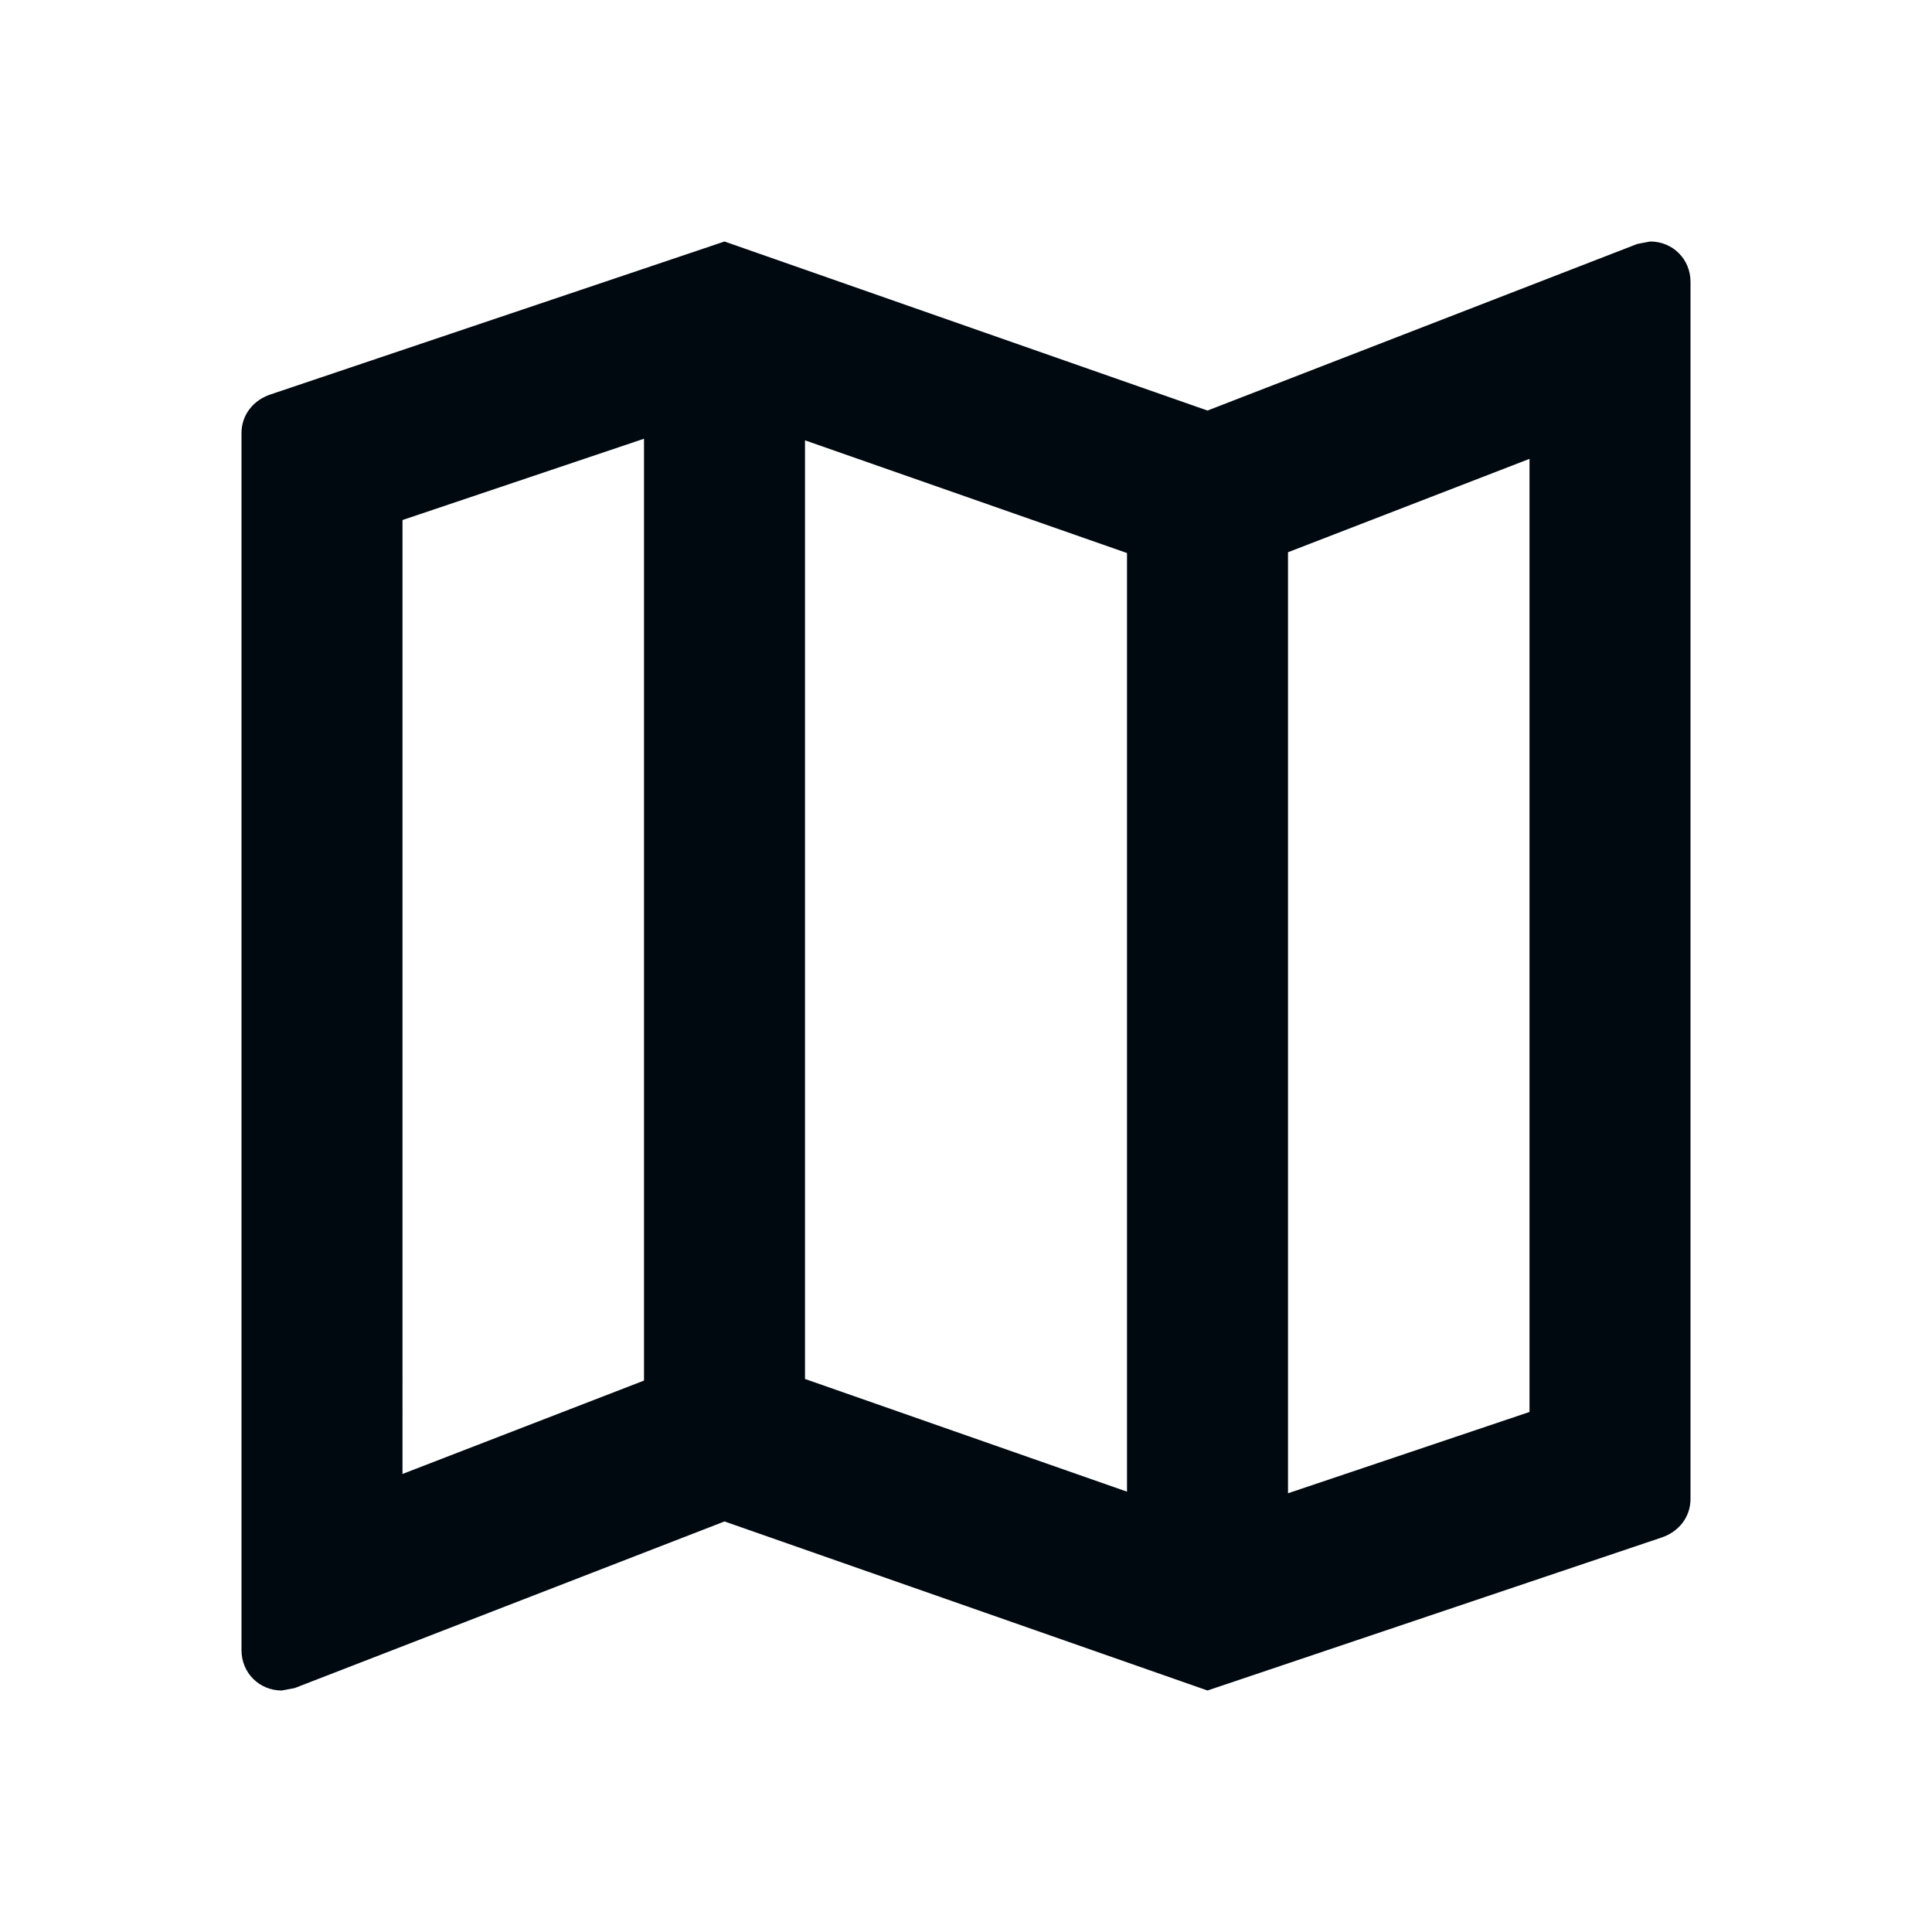 <svg xmlns="http://www.w3.org/2000/svg" fill="none" viewBox="0 0 24 24"><g clip-path="url(#clip0_79_9780)"><path fill="#000810" d="M20.5 3l-.16.03L15 5.1 9 3 3.36 4.9c-.21.07-.36.25-.36.48V20.5c0 .28.22.5.5.5l.16-.03L9 18.9l6 2.1 5.64-1.9c.21-.07.36-.25.36-.48V3.5c0-.28-.22-.5-.5-.5zM10 5.47l4 1.4v11.66l-4-1.4V5.47zm-5 .99l3-1.01v11.7l-3 1.16V6.46zm14 11.08l-3 1.01V6.86l3-1.16v11.84z"/></g><defs><clipPath id="clip0_79_9780"><path fill="#fff" d="M0 0h24v24H0z"/></clipPath></defs></svg>